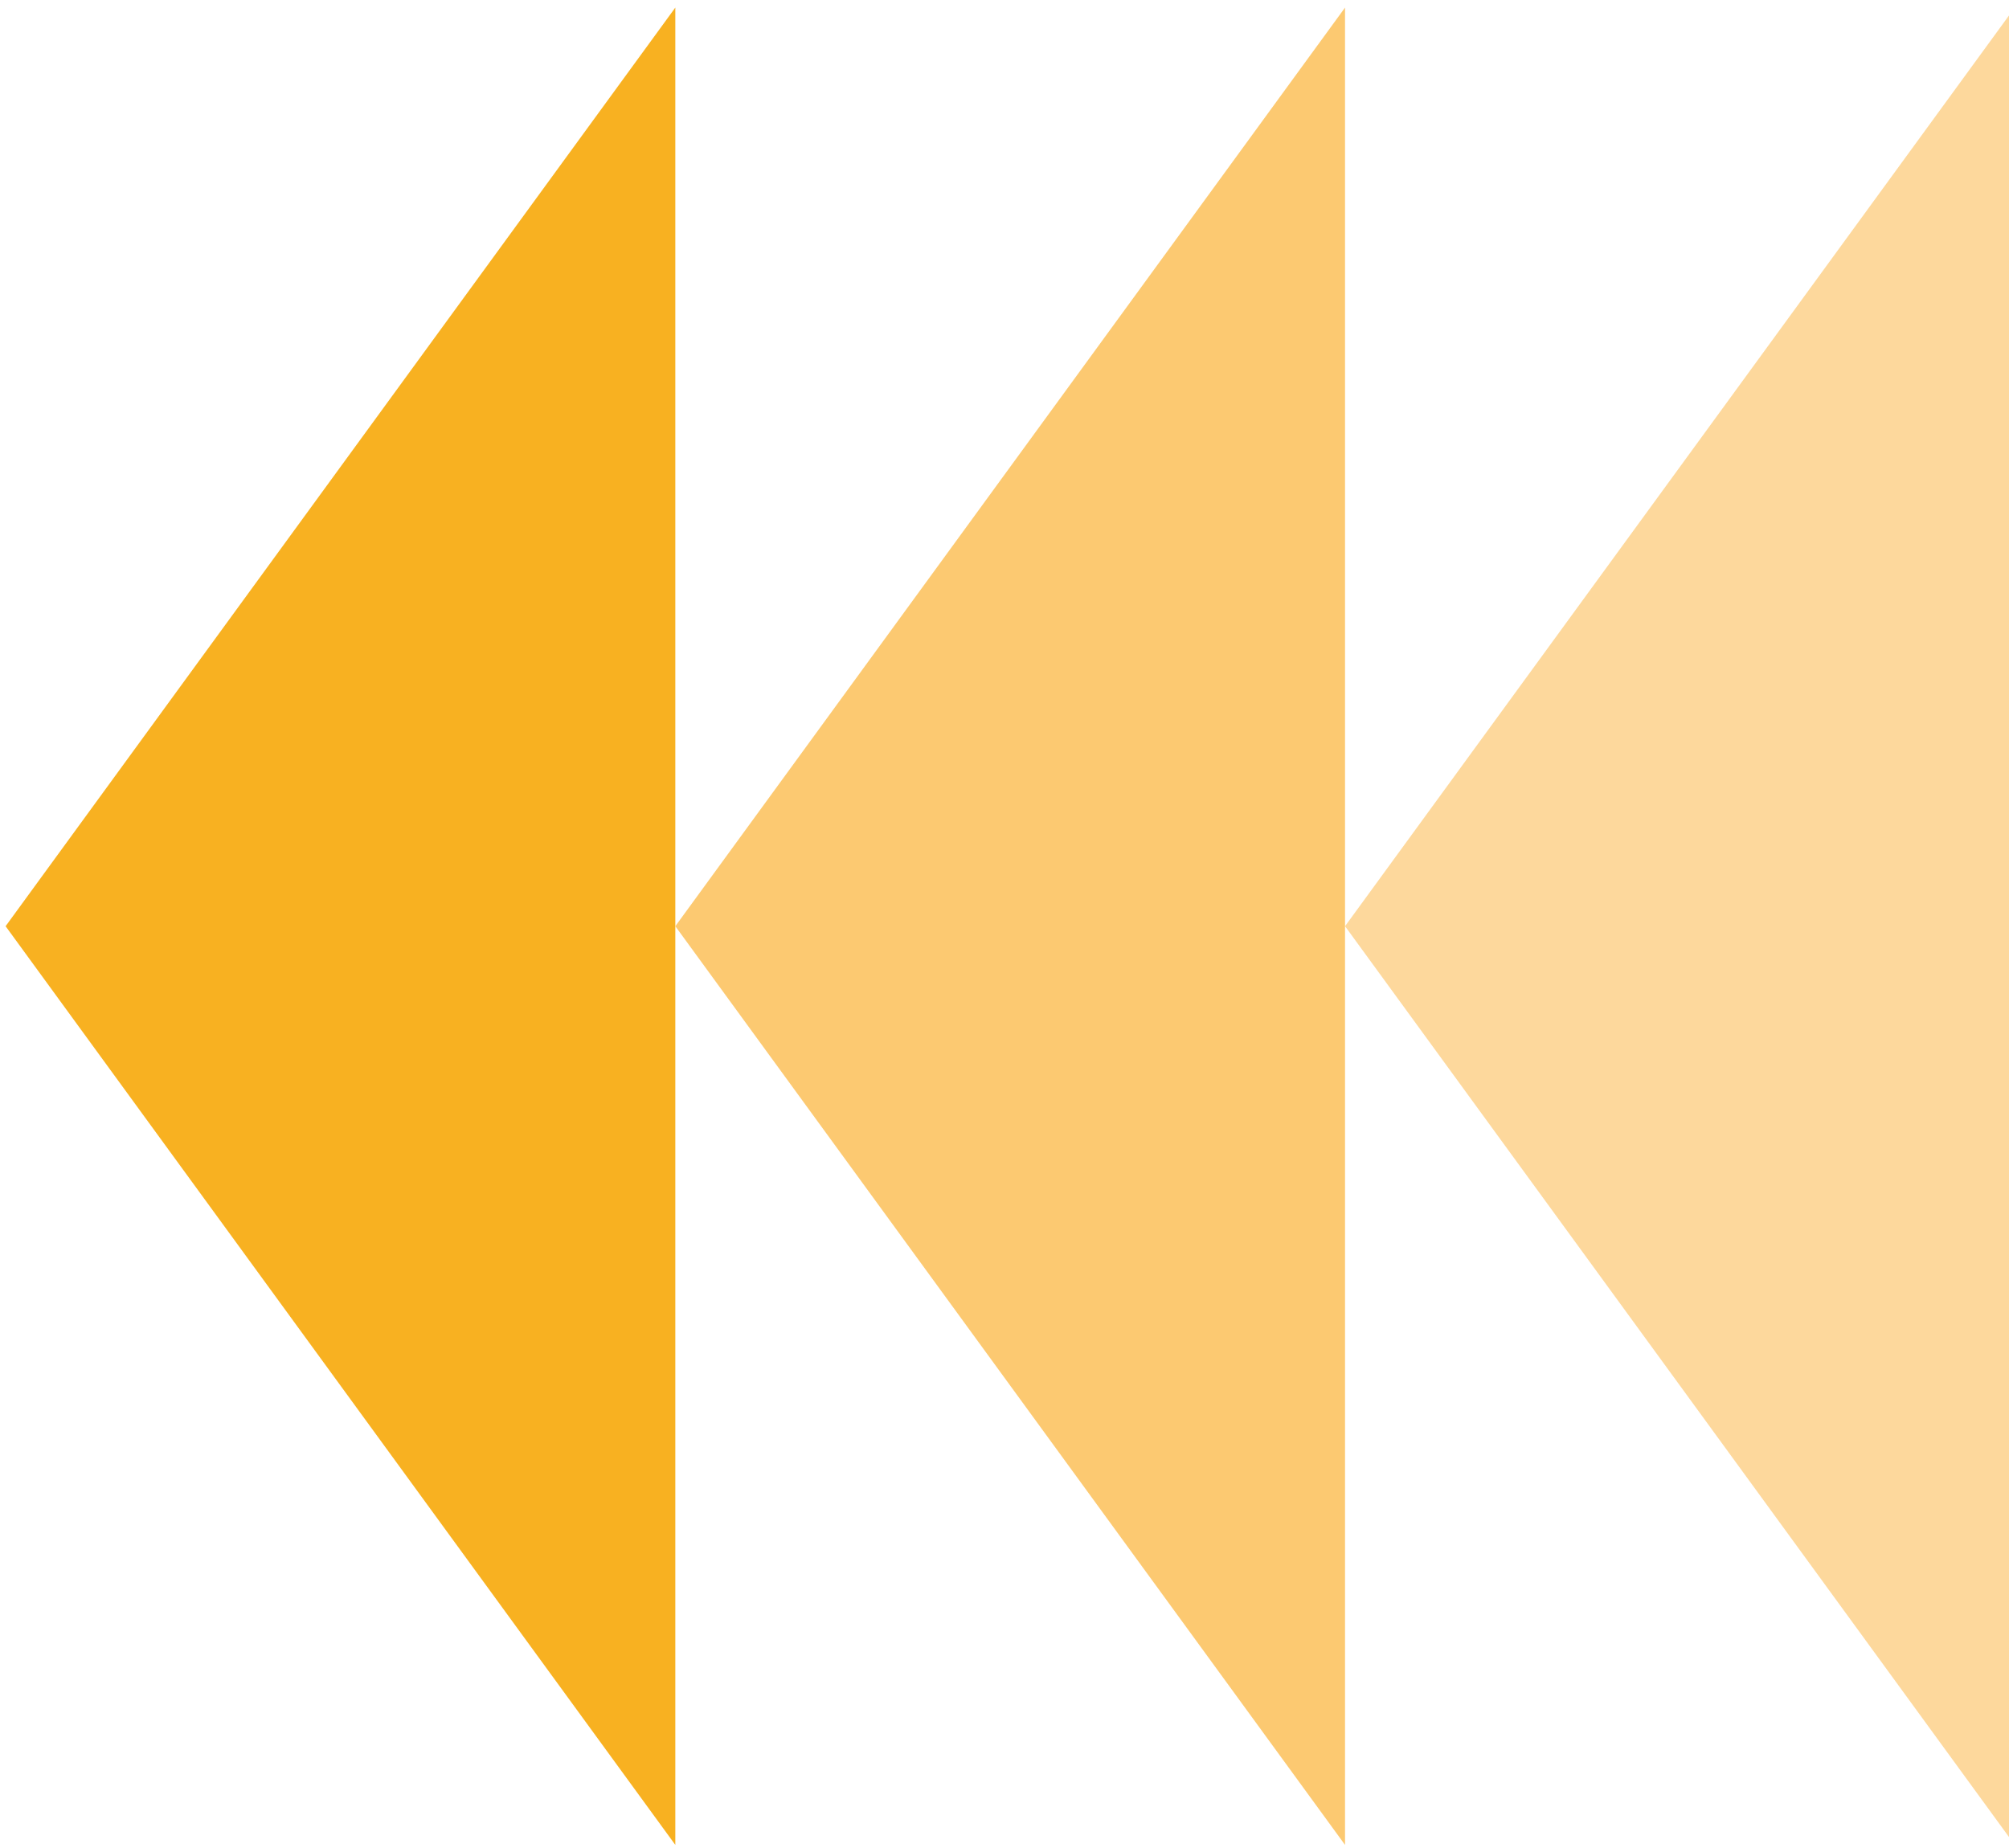 <?xml version="1.0" encoding="UTF-8" standalone="no"?>
<svg xmlns="http://www.w3.org/2000/svg" xmlns:xlink="http://www.w3.org/1999/xlink" xmlns:serif="http://www.serif.com/" width="100%" height="100%" viewBox="0 0 125 115" version="1.1" xml:space="preserve" style="fill-rule:evenodd;clip-rule:evenodd;stroke-linejoin:round;stroke-miterlimit:2;">
    <g transform="matrix(1,0,0,1,-28393.831,-5926.375)">
        <g transform="matrix(5.556,0,0,5.556,24000,0)">
            <g transform="matrix(1,0,0,1,813.389,1087.326)">
                <path d="M0,-20.579L0,0L-7.5,-10.29L0,-20.579Z" style="fill:rgb(253,216,156);fill-rule:nonzero;"></path>
            </g>
        </g>
        <g transform="matrix(5.556,0,0,5.556,24000,0)">
            <g transform="matrix(1,0,0,1,805.889,1087.326)">
                <path d="M0,-20.579L0,0L-7.5,-10.29L0,-20.579Z" style="fill:rgb(252,201,113);fill-rule:nonzero;"></path>
            </g>
        </g>
        <g transform="matrix(5.556,0,0,5.556,24000,0)">
            <g transform="matrix(1,0,0,1,798.389,1087.326)">
                <path d="M0,-20.579L0,0L-7.5,-10.29L0,-20.579Z" style="fill:rgb(248,177,33);fill-rule:nonzero;"></path>
            </g>
        </g>
    </g>
</svg>
